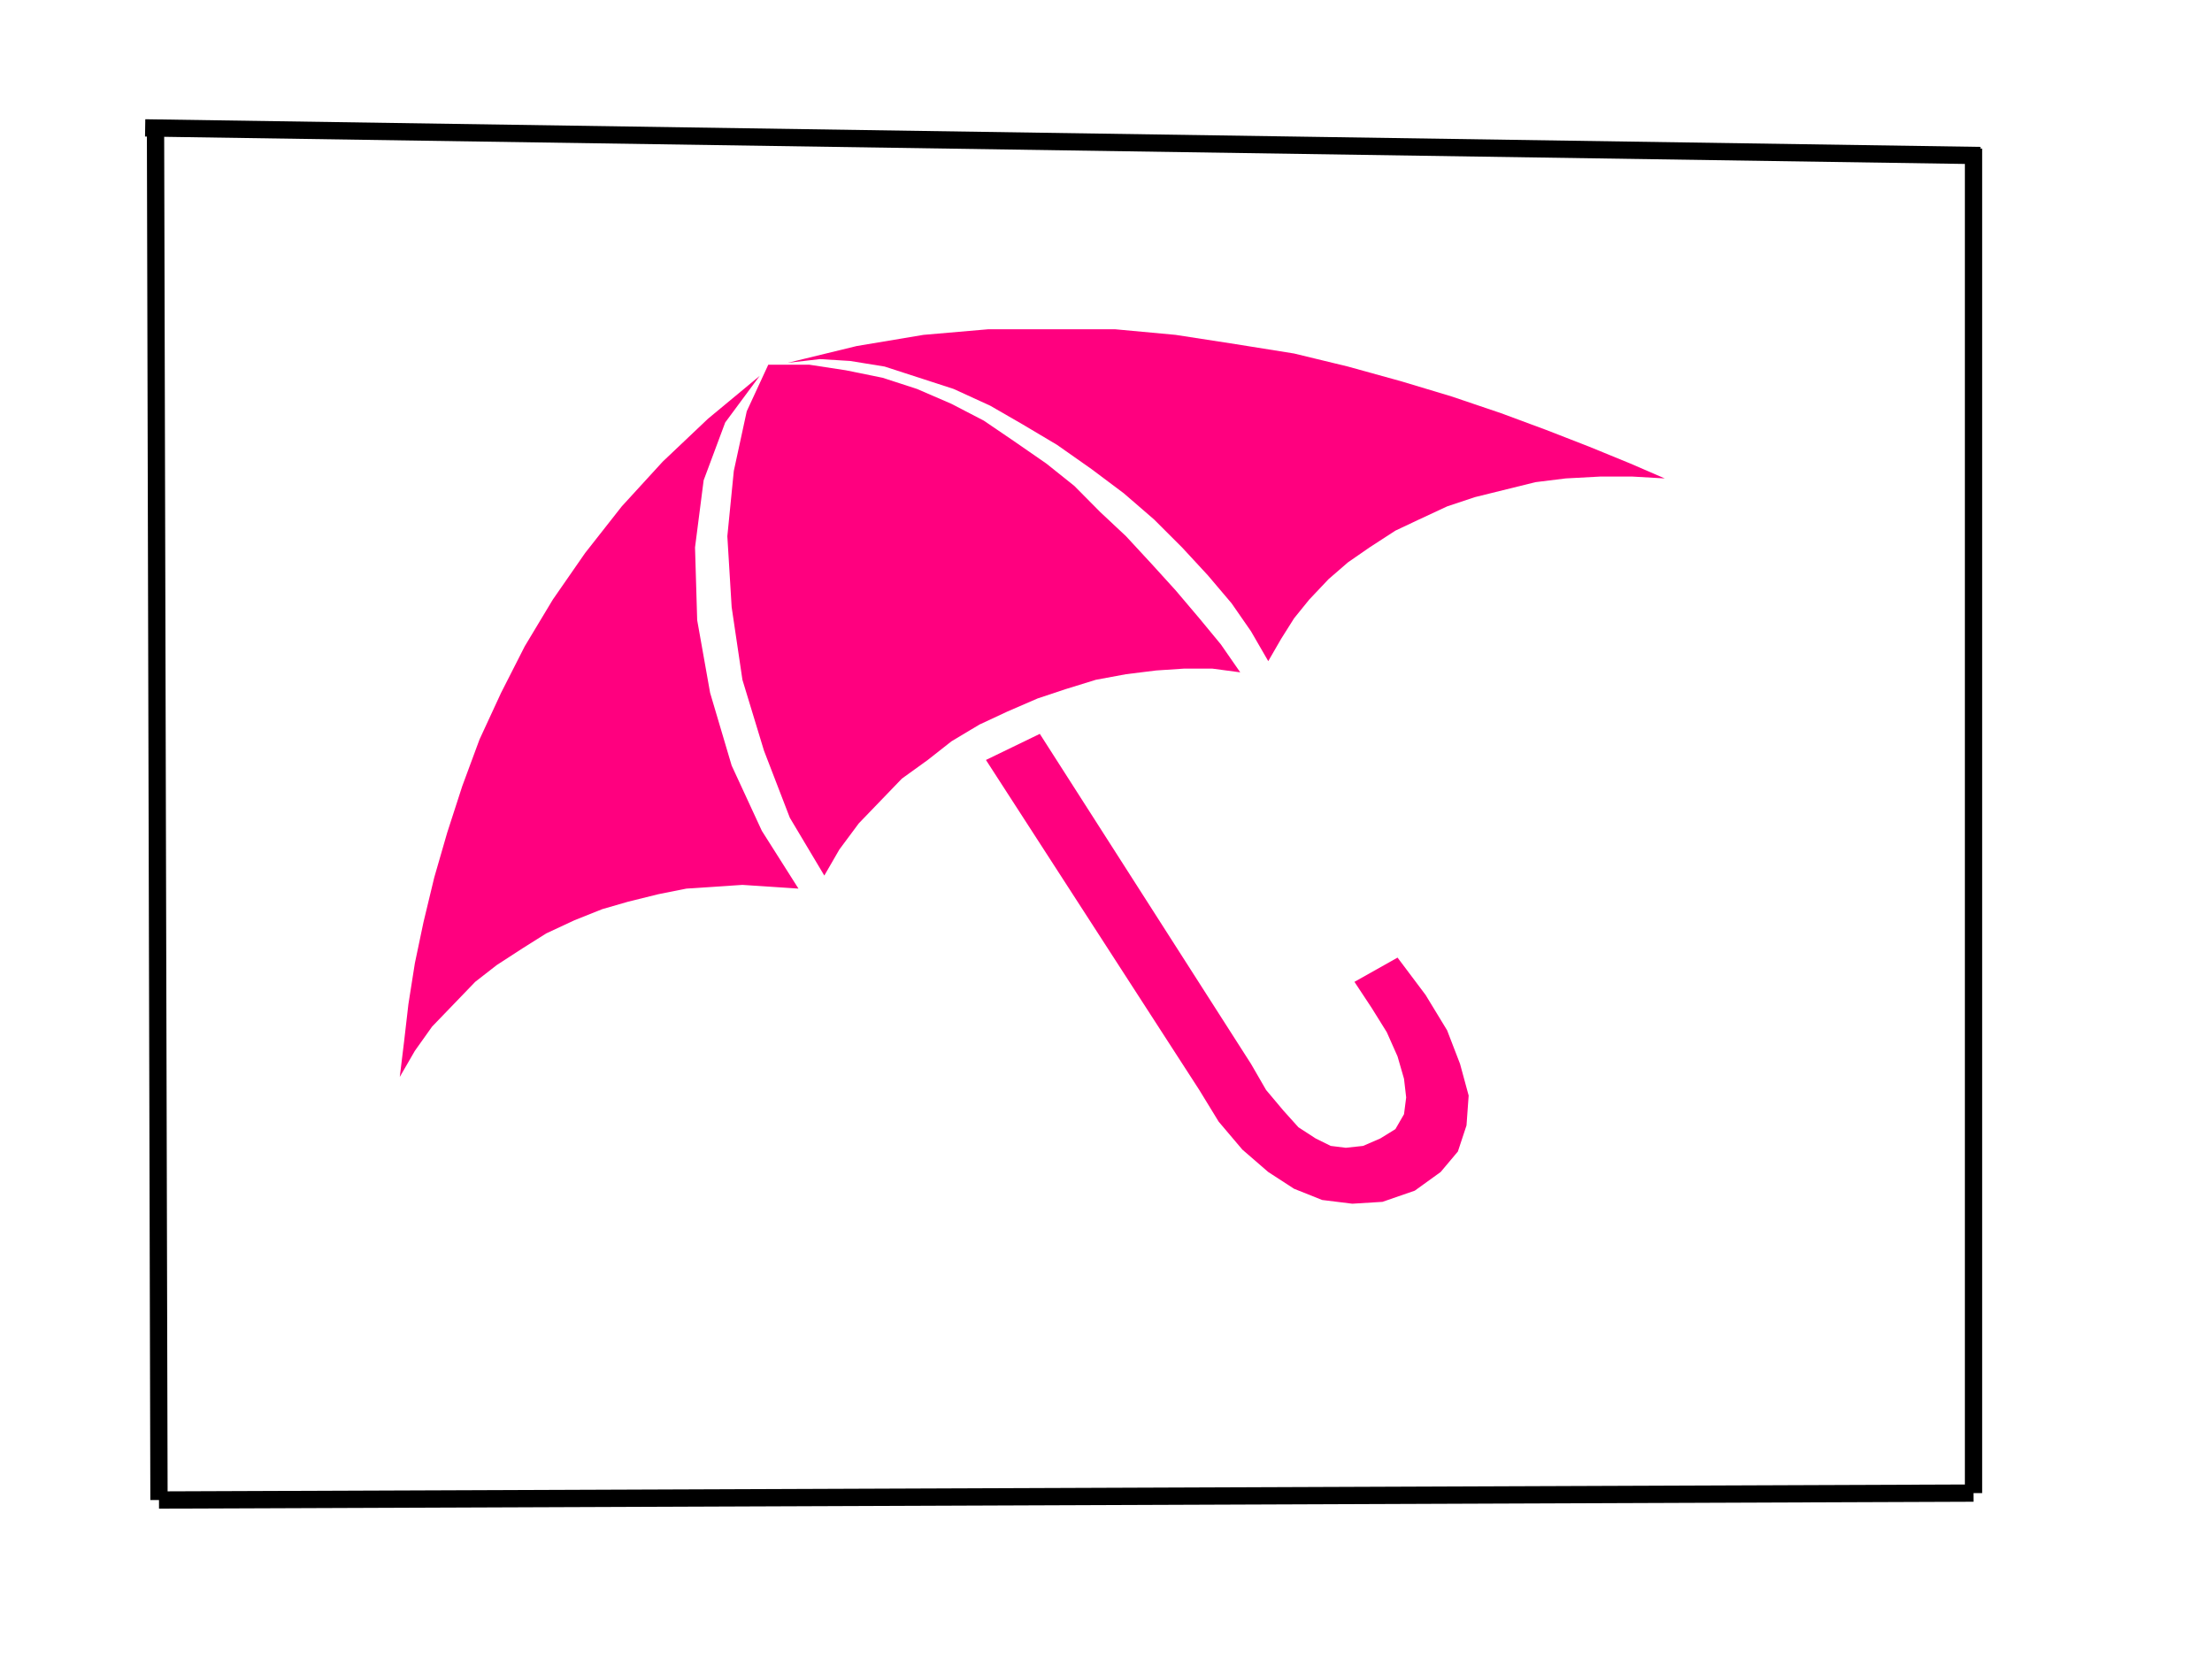 <?xml version="1.0"?><svg width="640" height="480" xmlns="http://www.w3.org/2000/svg">
 <title>umbrella</title>
 <g>
  <title>Layer 1</title>
  <g id="g2400">
   <path fill="#ff007f" d="m300.851,212.329l-15.588,7.552l61.727,95.482l5.612,9.171l6.859,8.092l7.482,6.473l7.482,4.855l8.106,3.237l8.729,1.079l8.729,-0.539l9.353,-3.237l7.482,-5.394l4.988,-5.934l2.494,-7.552l0.623,-8.631l-2.494,-9.171l-3.741,-9.71l-6.235,-10.249l-8.106,-10.789l-12.47,7.013l4.988,7.552l4.365,7.013l3.118,7.013l1.871,6.473l0.623,5.394l-0.623,4.855l-2.494,4.316l-4.365,2.697l-4.988,2.158l-4.988,0.539l-4.365,-0.539l-4.365,-2.158l-4.988,-3.237l-4.365,-4.855l-4.988,-5.934l-4.365,-7.552l-61.104,-95.482z" id="path12"/>
   <path fill="#ff007f" d="m115.669,311.587l1.247,-10.249l1.247,-10.789l1.871,-11.868l2.494,-11.868l3.118,-12.947l3.741,-12.947l4.365,-13.486l4.988,-13.486l6.235,-13.486l6.859,-13.486l8.106,-13.486l9.353,-13.486l10.6,-13.486l11.847,-12.947l13.094,-12.407l14.964,-12.407l-9.976,13.486l-6.235,16.723l-2.494,19.42l0.624,21.038l3.741,21.038l6.235,21.038l8.729,18.881l10.6,16.723l-8.106,-0.539l-8.106,-0.539l-8.106,0.539l-8.106,0.539l-8.106,1.618l-8.729,2.158l-7.482,2.158l-8.106,3.237l-8.106,3.776l-6.859,4.316l-7.482,4.855l-6.235,4.855l-6.235,6.473l-6.235,6.473l-4.988,7.013l-4.365,7.552z" id="path14"/>
   <path fill="#ff007f" d="m238.5,253.327l-9.976,-16.723l-7.482,-19.42l-6.235,-20.499l-3.118,-21.038l-1.247,-20.499l1.871,-18.881l3.741,-17.262l6.235,-13.486l11.847,0l10.6,1.618l10.6,2.158l9.976,3.237l9.976,4.316l9.353,4.855l8.729,5.934l9.353,6.473l8.106,6.473l7.482,7.552l7.482,7.013l7.482,8.092l6.859,7.552l6.859,8.092l6.235,7.552l5.612,8.092l-8.106,-1.079l-8.106,0l-8.106,0.539l-8.729,1.079l-8.729,1.618l-8.729,2.697l-8.106,2.697l-8.729,3.776l-8.106,3.776l-8.106,4.855l-6.859,5.394l-7.482,5.394l-6.235,6.473l-6.235,6.473l-5.612,7.552l-4.365,7.552z" id="path16"/>
   <path fill="#ff007f" d="m481.669,138.425l-9.976,-4.316l-11.847,-4.855l-12.47,-4.855l-13.094,-4.855l-14.341,-4.855l-14.341,-4.316l-15.588,-4.316l-15.588,-3.776l-16.835,-2.697l-17.458,-2.697l-17.458,-1.618l-18.082,0l-18.705,0l-18.705,1.618l-19.329,3.237l-19.952,4.855l9.353,-1.079l8.729,0.539l9.976,1.618l9.976,3.237l9.976,3.237l10.6,4.855l9.353,5.394l9.976,5.934l9.976,7.013l9.353,7.013l8.729,7.552l8.106,8.092l7.482,8.092l6.859,8.092l5.612,8.092l4.988,8.631l3.741,-6.473l3.741,-5.934l4.365,-5.394l5.612,-5.934l5.612,-4.855l6.235,-4.316l7.482,-4.855l6.859,-3.237l8.106,-3.776l8.106,-2.697l8.729,-2.158l8.729,-2.158l8.729,-1.079l9.976,-0.539l9.353,0l9.353,0.539z" id="path18"/>
  </g>
  <line id="svg_1" y2="434" x2="46" y1="39" x1="45" stroke-width="5" stroke="#000000" fill="none"/>
  <line id="svg_2" y2="432" x2="571" y1="434" x1="46" stroke-width="5" stroke="#000000" fill="none"/>
  <line id="svg_3" y2="43" x2="571" y1="432" x1="571" stroke-width="5" stroke="#000000" fill="none"/>
  <line id="svg_4" y2="37" x2="42" y1="45" x1="573" stroke-width="5" stroke="#000000" fill="none"/>
 </g>
</svg>